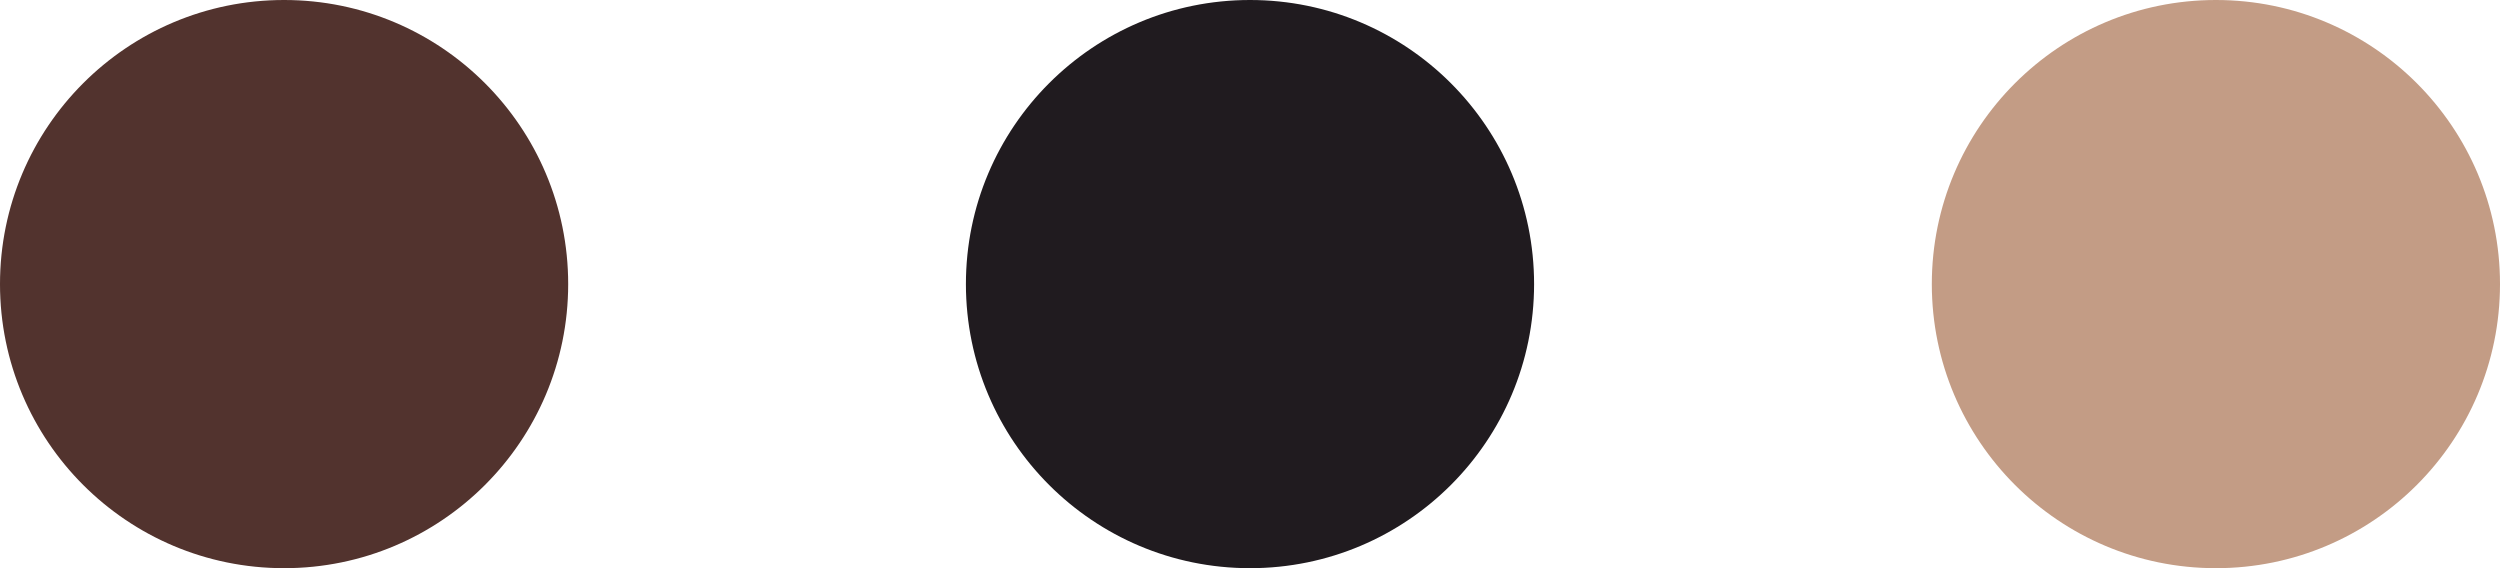 <?xml version="1.0" encoding="UTF-8"?> <svg xmlns="http://www.w3.org/2000/svg" width="44" height="10" viewBox="0 0 44 10" fill="none"><circle cx="5" cy="5" r="5" fill="#52332E"></circle><circle cx="22" cy="5" r="5" fill="#201B1F"></circle><circle cx="39" cy="5" r="5" fill="#C39C85"></circle></svg> 